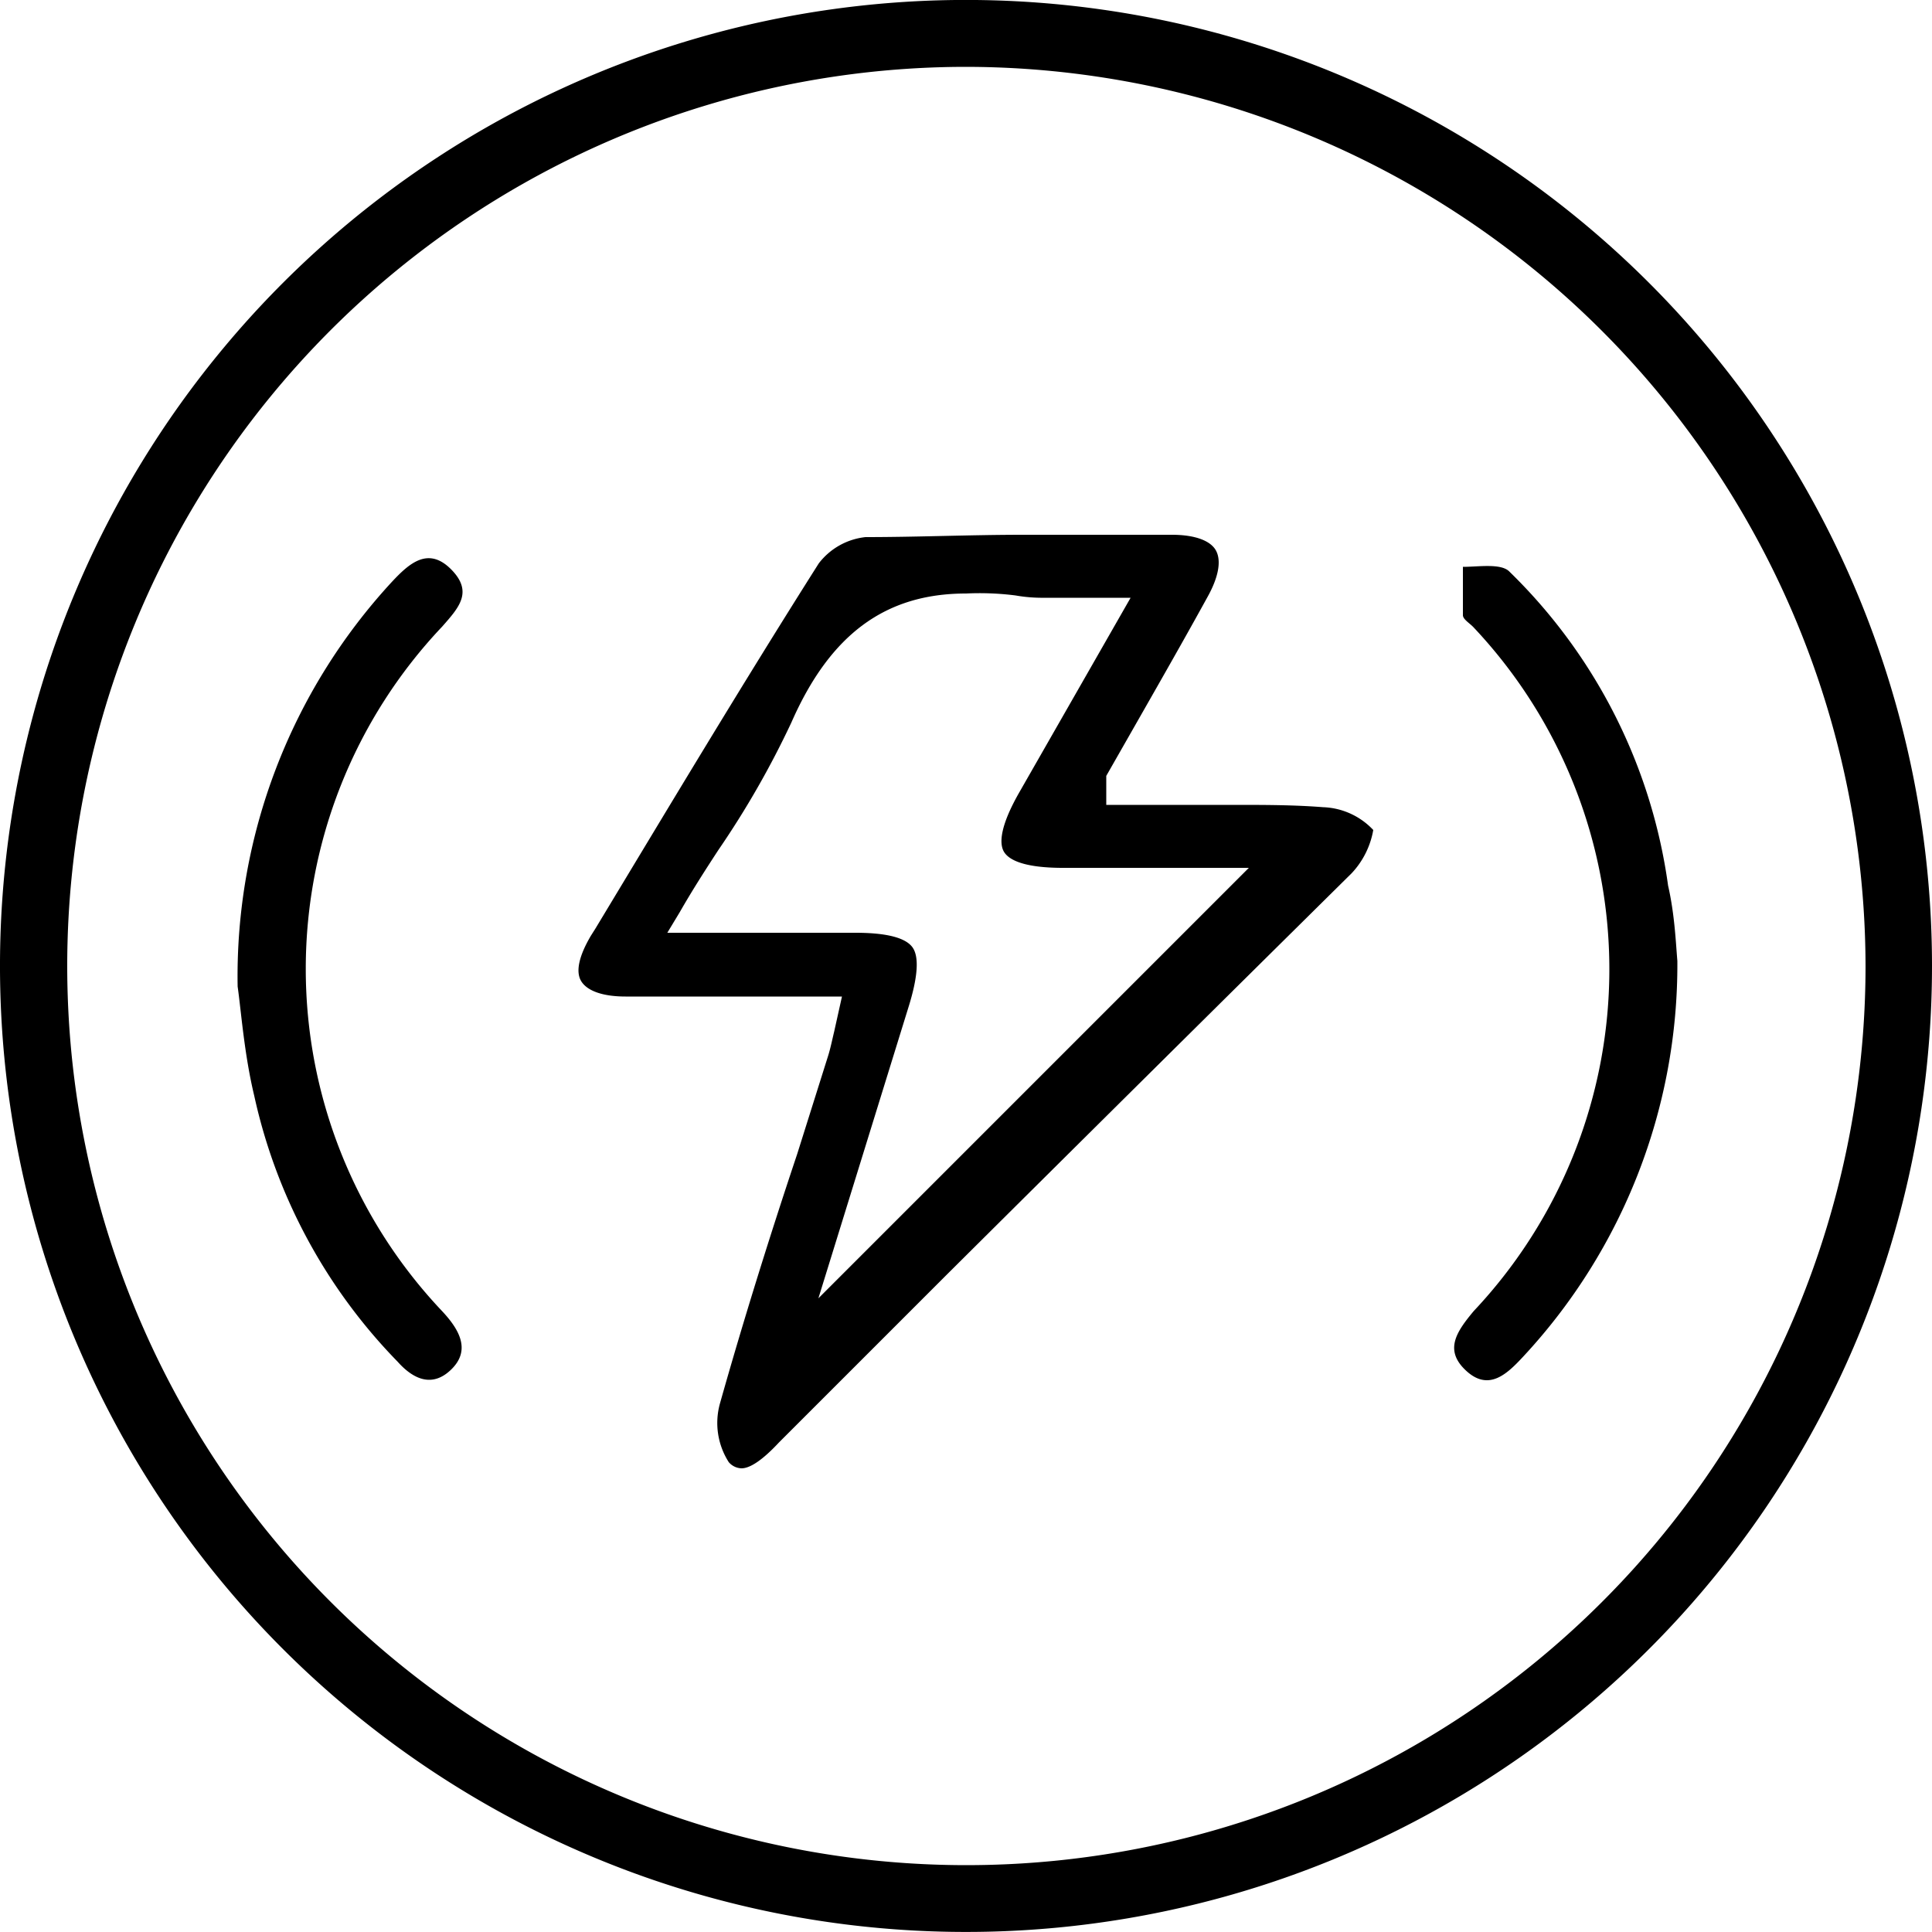 <svg id="图层_1" data-name="图层 1" xmlns="http://www.w3.org/2000/svg" viewBox="0 0 50 50"><path d="M50,25A25,25,0,1,1,25.26,0,25,25,0,0,1,50,25ZM25,1.73A23.27,23.27,0,1,0,48.28,25,23.31,23.31,0,0,0,25,1.73Z"/><path d="M19.19,38a.45.45,0,0,1-.33-.16,1.88,1.88,0,0,1-.23-1.51c.62-2.2,1.33-4.46,2-6.46l.8-2.54c.06-.19.1-.39.16-.64l.2-.9h-5.6c-.6,0-1-.15-1.15-.4s-.05-.66.25-1.17l.12-.19c1.87-3.1,3.79-6.31,5.78-9.45a1.76,1.76,0,0,1,1.21-.68c1.36,0,2.71-.06,4.07-.06s2.57,0,3.86,0c.59,0,1,.15,1.14.41s.07.68-.22,1.2c-.55,1-1.12,2-1.69,3l-.93,1.63,0,.22v.53h3.31c.77,0,1.54,0,2.3.06a1.87,1.87,0,0,1,1.3.59,2.18,2.18,0,0,1-.56,1.12Q29.71,27.81,24.49,33l-4.33,4.33C19.75,37.77,19.42,38,19.19,38Zm2.95-13.86c.81,0,1.29.13,1.47.37s.15.76-.1,1.56l-2.33,7.53L32.32,22.46H27.51c-1.07,0-1.42-.23-1.53-.42s-.13-.62.42-1.57l2.86-5h-.6c-.33,0-.63,0-.92,0l-.71,0a4,4,0,0,1-.75-.06A7.35,7.35,0,0,0,25,15.36c-2.09,0-3.52,1.06-4.52,3.34A23.41,23.41,0,0,1,18.59,22c-.34.52-.68,1.05-1,1.61l-.32.53h4.89Z"/><path d="M43.41,24.87a14.89,14.89,0,0,1-4,10.25c-.41.44-.88.89-1.46.36s-.27-1,.19-1.55a12.9,12.9,0,0,0,0-17.69c-.1-.11-.28-.21-.28-.32,0-.42,0-.83,0-1.25.41,0,1-.1,1.21.13a14,14,0,0,1,4.1,8.12C43.34,23.66,43.37,24.4,43.41,24.87Z"/><path d="M6.15,25.53a15.05,15.05,0,0,1,4-10.48c.44-.47.93-.91,1.52-.32s.2,1-.23,1.49a12.88,12.88,0,0,0,0,17.71c.44.47.75,1,.25,1.5s-1,.26-1.4-.19a14.2,14.2,0,0,1-3.71-6.88C6.32,27.28,6.24,26.16,6.15,25.53Z"/></svg>